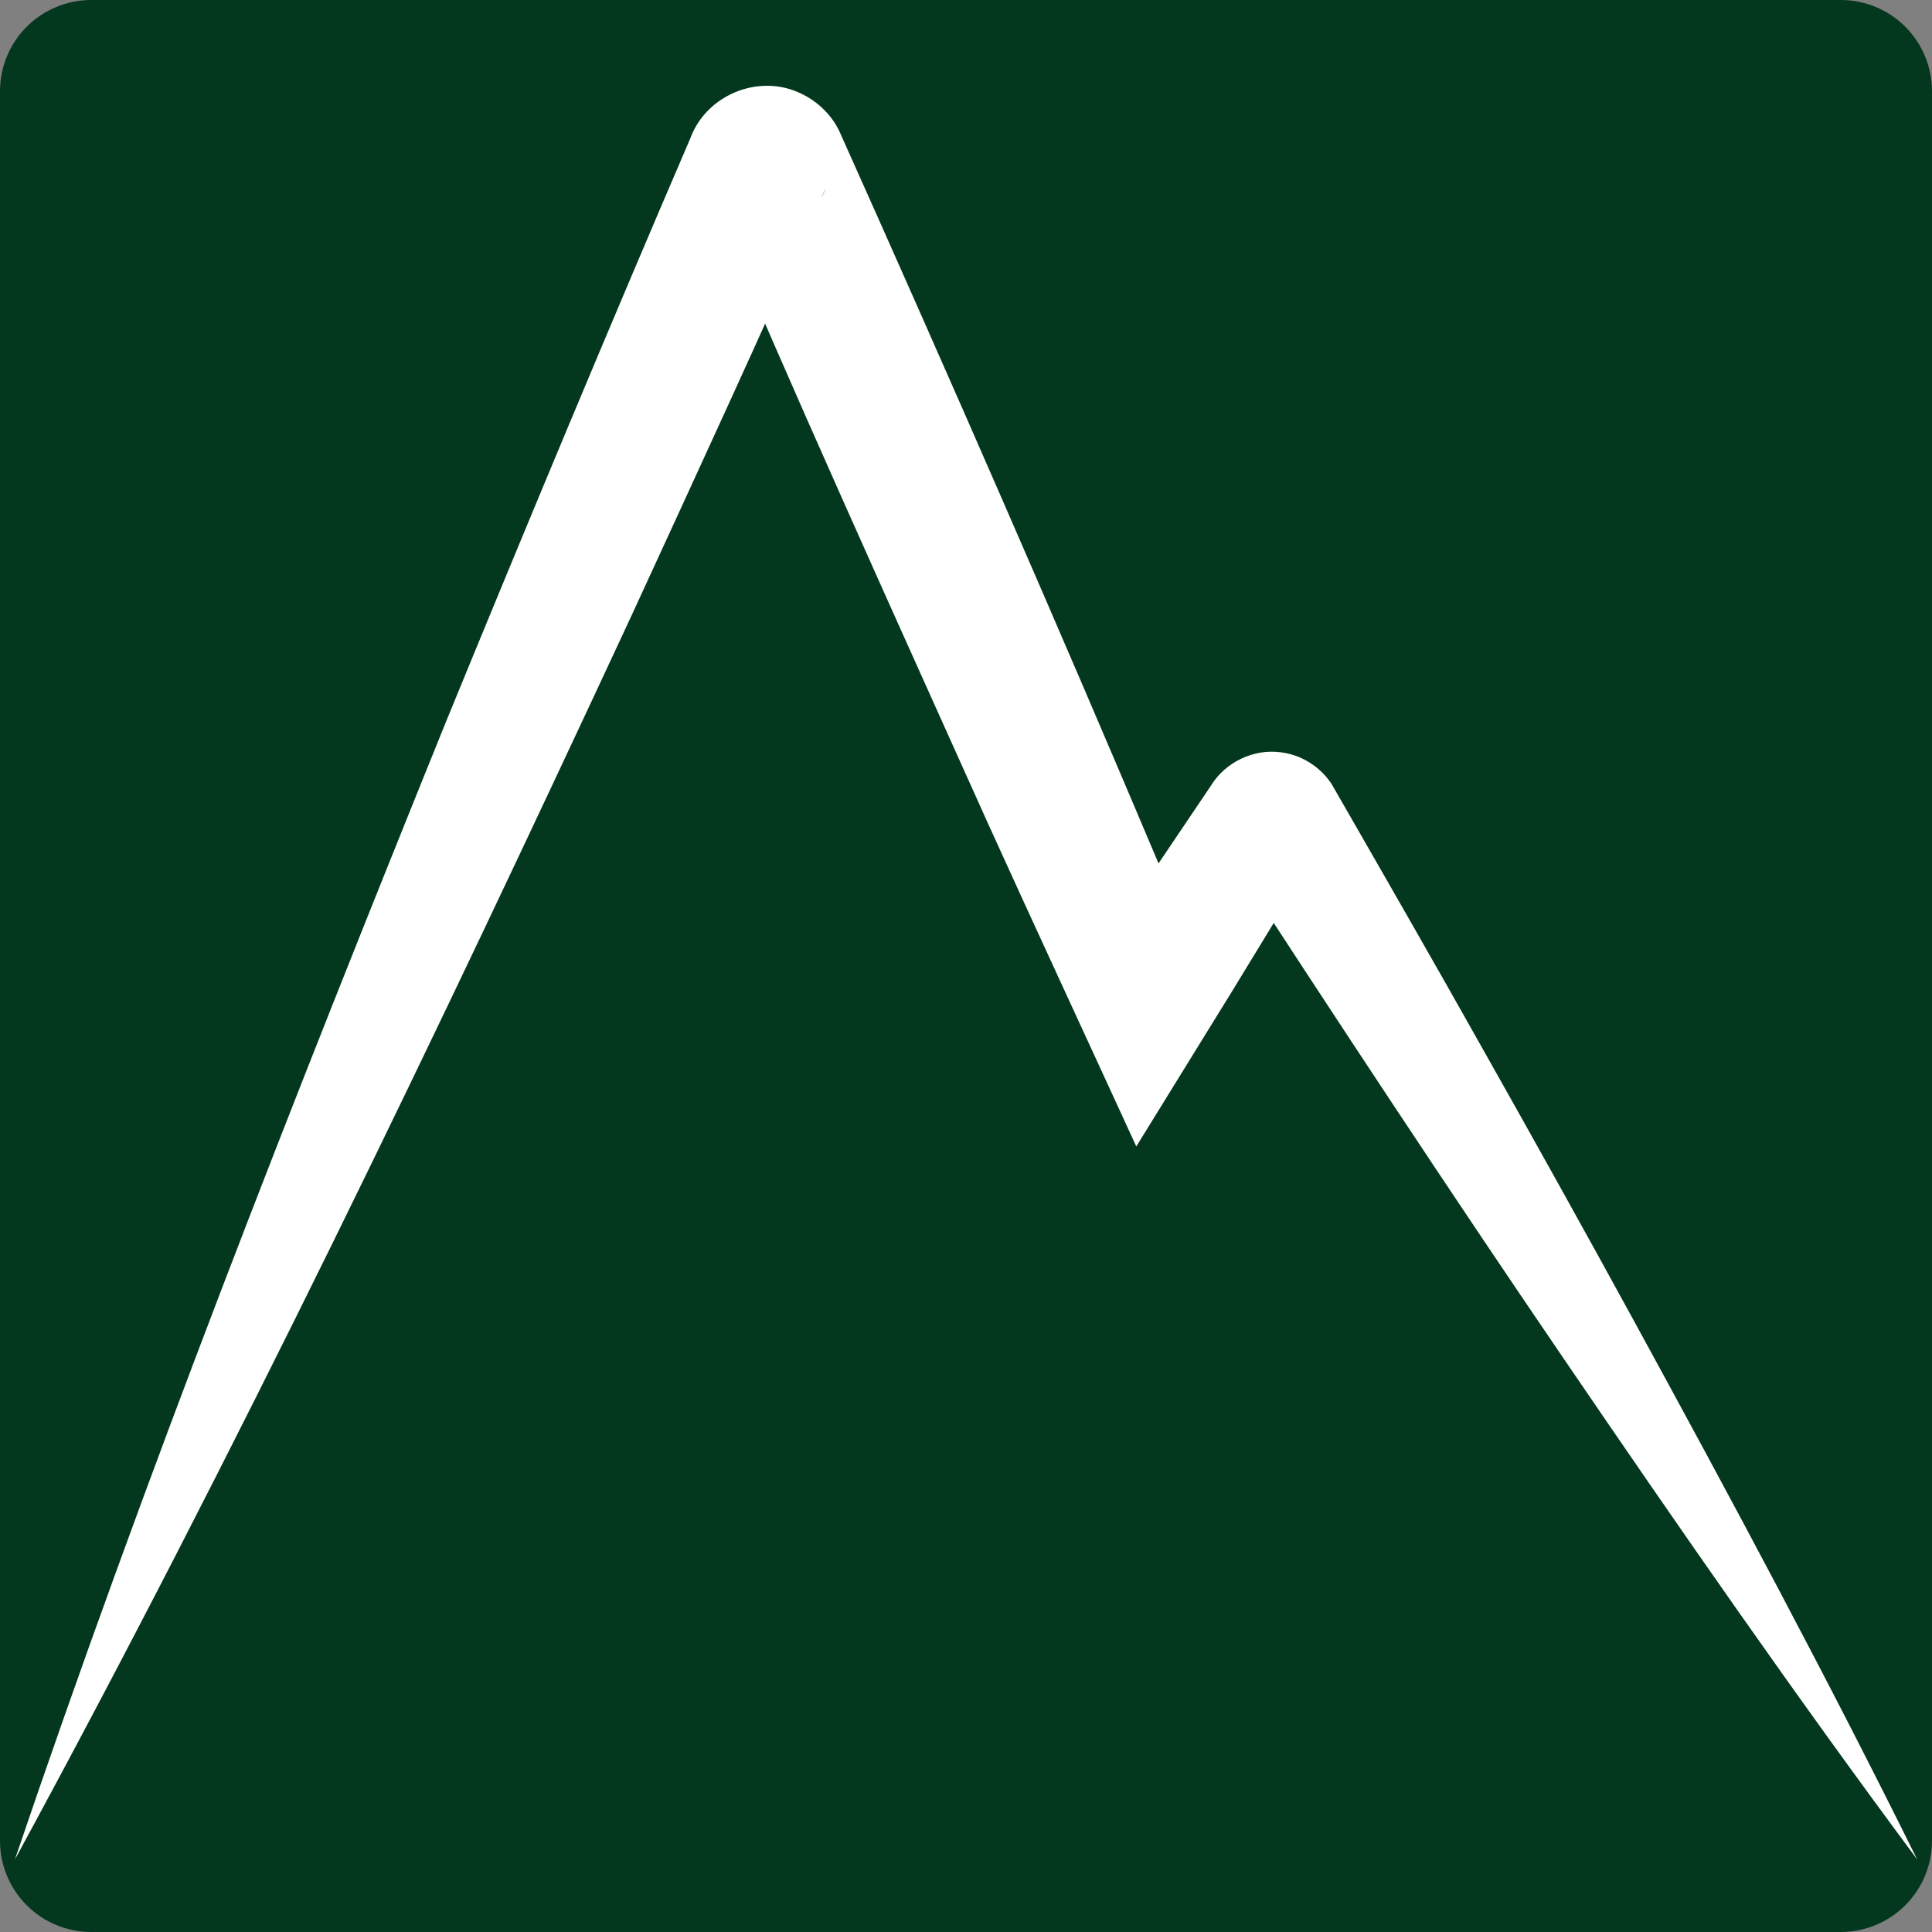 <svg xmlns="http://www.w3.org/2000/svg" xmlns:xlink="http://www.w3.org/1999/xlink" width="1080" zoomAndPan="magnify" viewBox="0 0 810 810" height="1080" preserveAspectRatio="xMidYMid meet" version="1.0"><rect x="0" y="0" width="810" height="810" fill="#808080" stroke="none"/><defs><clipPath id="7aa8fa81a4"><path d="M 38.25 0 L 771.75 0 C 781.895 0 791.625 4.031 798.797 11.203 C 805.969 18.375 810 28.105 810 38.25 L 810 771.75 C 810 781.895 805.969 791.625 798.797 798.797 C 791.625 805.969 781.895 810 771.75 810 L 38.25 810 C 28.105 810 18.375 805.969 11.203 798.797 C 4.031 791.625 0 781.895 0 771.75 L 0 38.25 C 0 28.105 4.031 18.375 11.203 11.203 C 18.375 4.031 28.105 0 38.25 0 Z M 38.25 0 " clip-rule="nonzero"/></clipPath><clipPath id="f6e39e4f54"><path d="M 0 0 L 810 0 L 810 810 L 0 810 Z M 0 0 " clip-rule="nonzero"/></clipPath><clipPath id="8e94a8b16d"><path d="M 38.25 0 L 771.75 0 C 781.895 0 791.625 4.031 798.797 11.203 C 805.969 18.375 810 28.105 810 38.25 L 810 771.75 C 810 781.895 805.969 791.625 798.797 798.797 C 791.625 805.969 781.895 810 771.75 810 L 38.25 810 C 28.105 810 18.375 805.969 11.203 798.797 C 4.031 791.625 0 781.895 0 771.75 L 0 38.25 C 0 28.105 4.031 18.375 11.203 11.203 C 18.375 4.031 28.105 0 38.25 0 Z M 38.25 0 " clip-rule="nonzero"/></clipPath><clipPath id="344583ab9a"><rect x="0" width="810" y="0" height="810"/></clipPath><clipPath id="5c9b11d09e"><path d="M 6 35 L 803.992 35 L 803.992 779.68 L 6 779.68 Z M 6 35 " clip-rule="nonzero"/></clipPath></defs><g clip-path="url(#7aa8fa81a4)"><g transform="matrix(1, 0, 0, 1, 0, 0)"><g clip-path="url(#344583ab9a)"><g clip-path="url(#f6e39e4f54)"><g clip-path="url(#8e94a8b16d)"><rect x="-178.2" width="1166.4" fill="#03371e" height="1166.4" y="-178.2" fill-opacity="1"/></g></g></g></g></g><g clip-path="url(#5c9b11d09e)"><path fill="#ffffff" d="M 6.262 779.562 C 60.766 618.734 123.234 460.129 186.918 302.754 C 220.477 220.934 255.062 137.844 289.973 56.699 C 289.973 56.699 289.098 58.91 289.098 58.91 C 295.344 40.082 317.914 30.477 335.836 39.223 C 342.926 42.551 349.109 48.551 352.258 55.809 C 397.953 157.793 443.621 262.242 487.121 365.285 C 487.121 365.285 505.844 409.738 505.844 409.738 C 505.844 409.738 456.293 405.871 456.293 405.871 C 463.168 395.453 477.18 374.613 484.176 364.27 C 488.75 357.473 500.734 339.719 505.168 333.137 C 505.504 332.57 507.406 329.867 507.793 329.238 C 513.73 319.57 525.547 313.895 536.777 315.383 C 545.508 316.348 553.488 321.461 558.23 328.609 C 579.621 365.836 601.043 403.047 622.062 440.504 C 641.797 475.43 665.09 517.273 684.332 552.477 C 725.242 627.297 765.953 703.113 803.762 779.547 C 752.895 711.125 703.836 640.402 655.809 569.938 C 608.008 499.844 560.332 427.539 514.16 356.461 C 517.613 362.277 523.797 366.512 530.715 367.277 C 538.941 368.367 547.672 364.285 552.121 357.242 C 552.121 357.242 551.922 357.582 551.922 357.582 C 551.508 358.348 549.945 360.773 549.484 361.586 C 540.168 376.945 526.266 399.609 516.906 415.016 C 508.449 428.75 485.141 466.453 476.395 480.66 C 457.309 439.031 432.816 386.262 414.004 344.77 C 377.82 264.285 325.758 149.445 298.98 84.32 C 310.824 102.902 339.137 99.406 346.227 78.734 C 319.832 138.625 292.383 198.07 265.02 257.547 C 183.203 433.414 98.961 609.129 6.262 779.562 Z M 6.262 779.562 " fill-opacity="1" fill-rule="nonzero"/></g></svg>